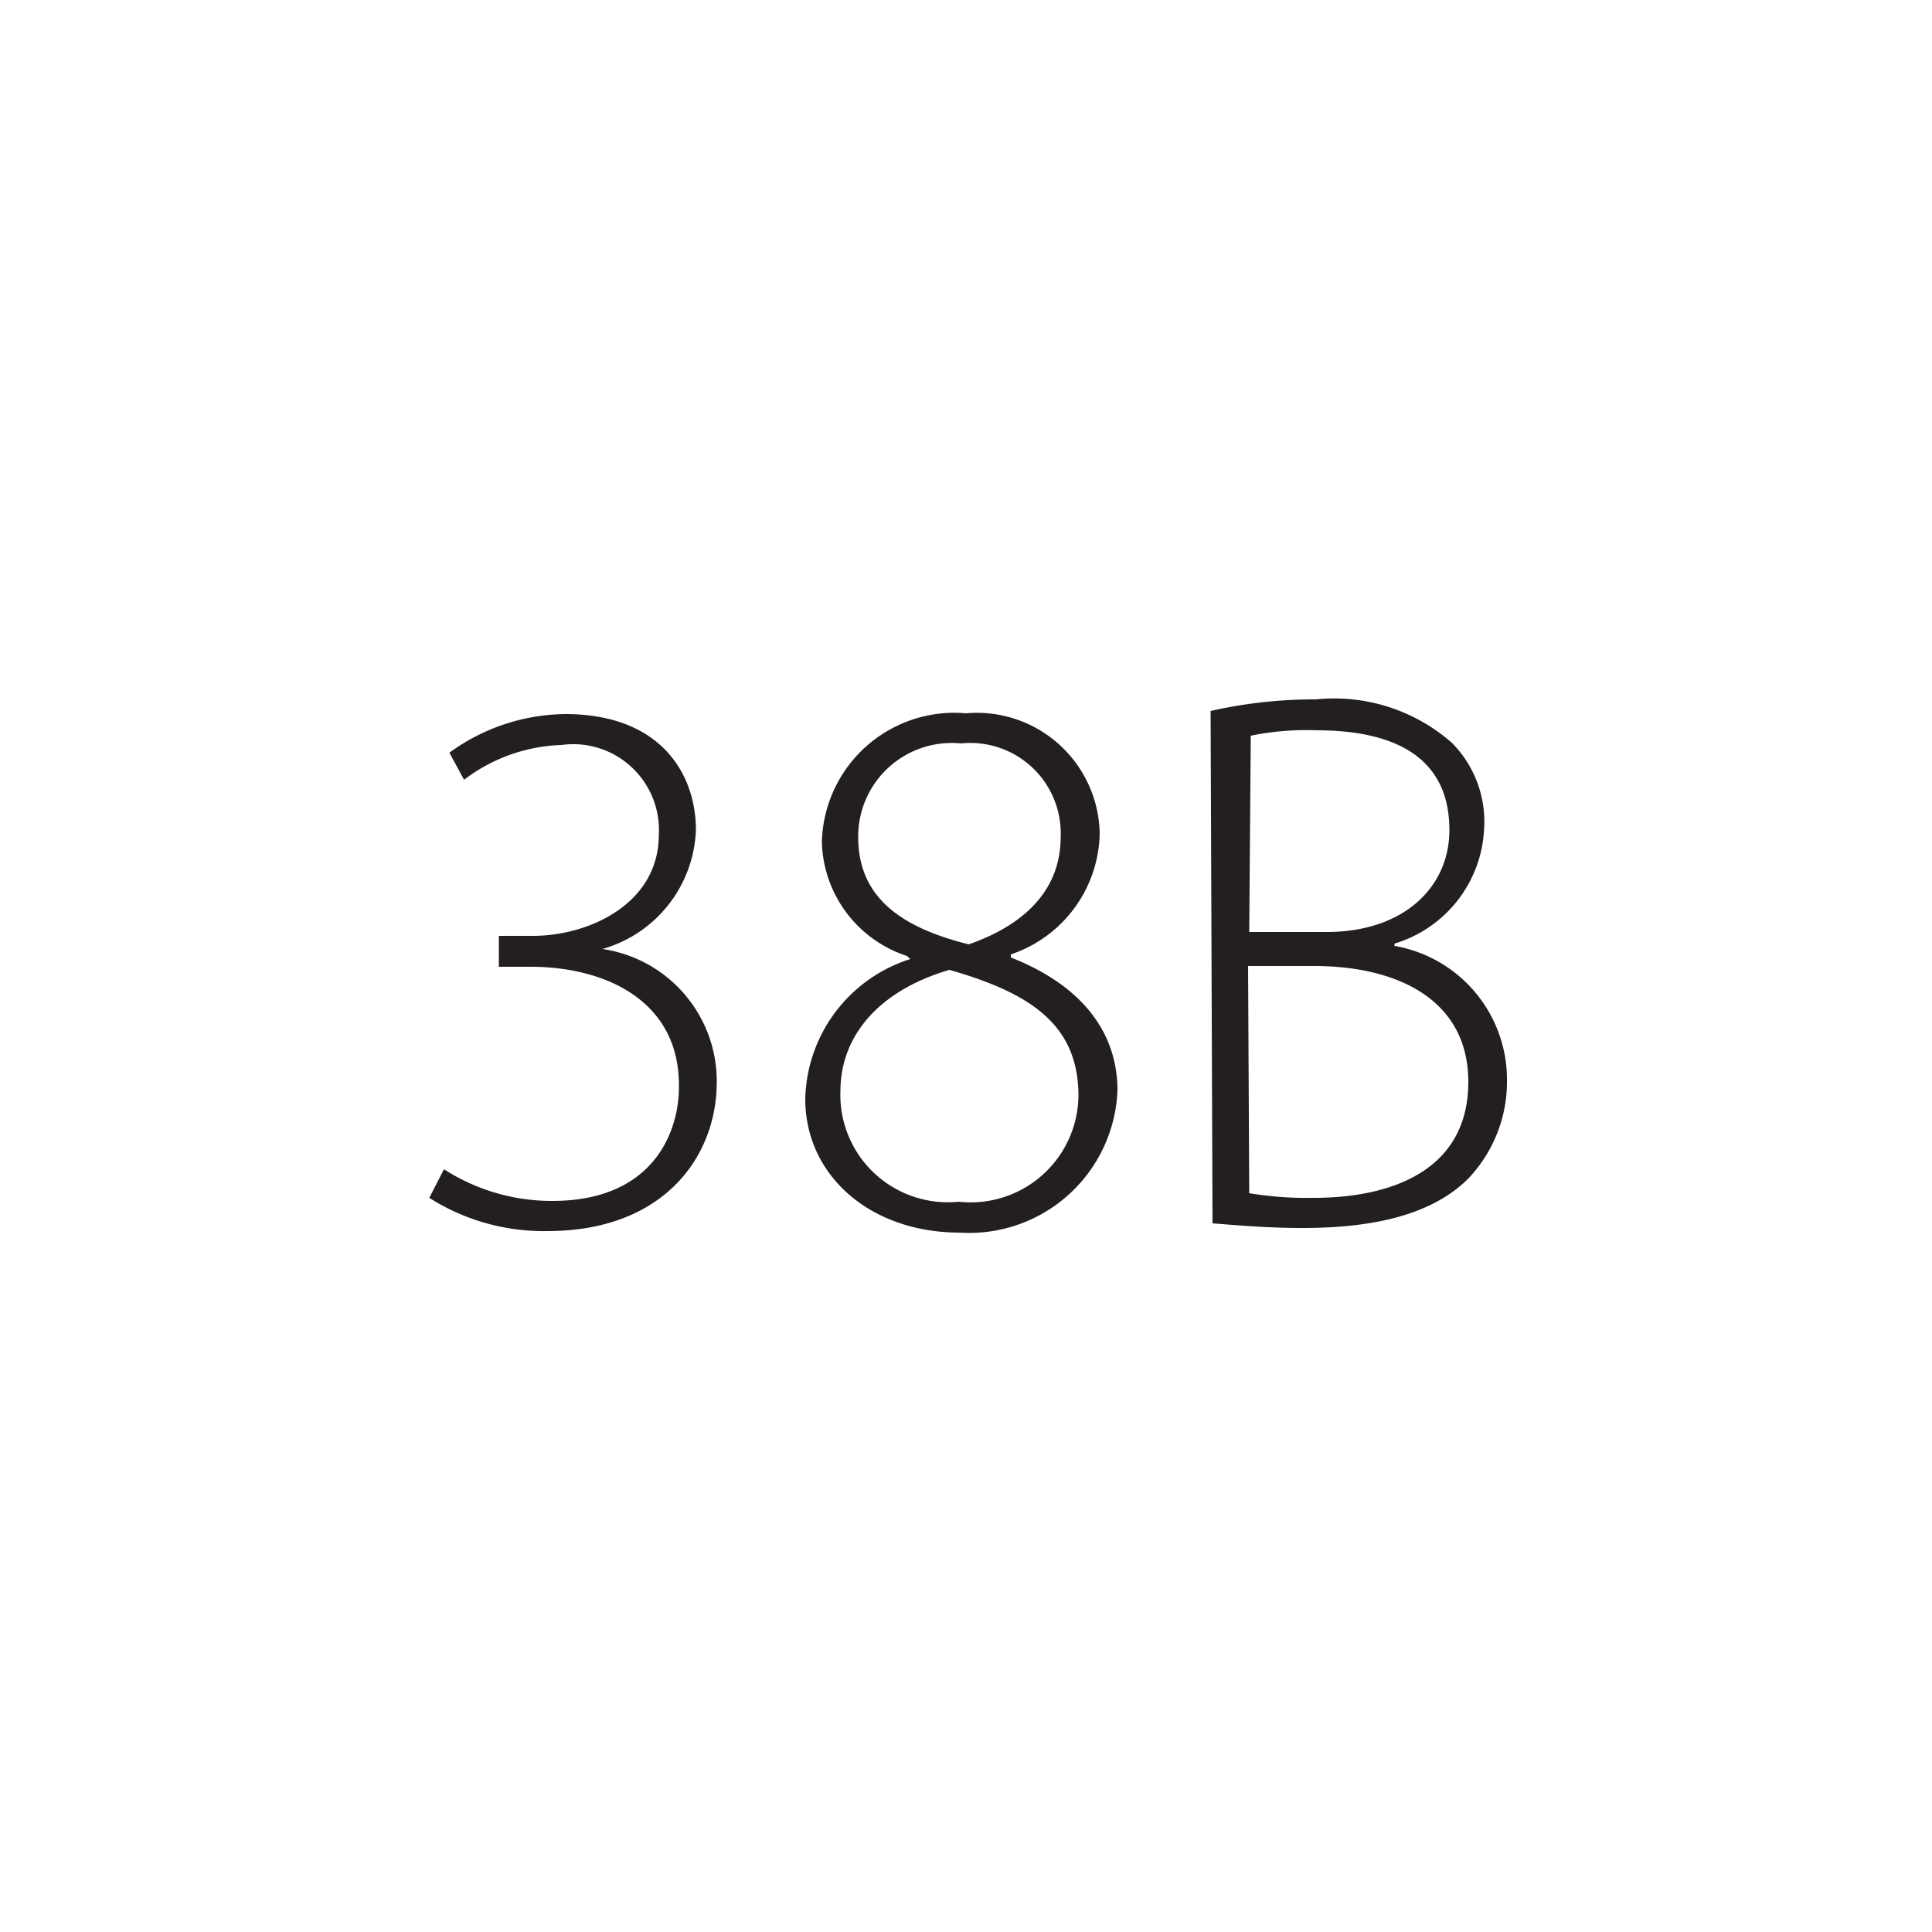 <svg id="Layer_1" data-name="Layer 1" xmlns="http://www.w3.org/2000/svg" viewBox="0 0 50 50"><defs><style>.cls-1{fill:#231f20;}</style></defs><title>ISL-sizes</title><path class="cls-1" d="M11.49,30.26a5.16,5.16,0,0,0,2.8.82c2.66,0,3.3-1.84,3.28-3,0-2.18-1.9-3.06-3.84-3.06h-.82v-.8h.88c1.44,0,3.26-.82,3.26-2.62a2.22,2.22,0,0,0-2.52-2.32,4.39,4.39,0,0,0-2.52.9l-.38-.7a5.17,5.17,0,0,1,3-1c2.46,0,3.38,1.54,3.38,3a3.33,3.33,0,0,1-2.42,3.08v0A3.46,3.46,0,0,1,18.55,28c0,1.94-1.38,3.86-4.38,3.86A5.51,5.51,0,0,1,11.11,31Z"/><path class="cls-1" d="M23.47,24.74a3.19,3.19,0,0,1-2.2-2.94A3.43,3.43,0,0,1,25,18.46a3.18,3.18,0,0,1,3.46,3.12,3.37,3.37,0,0,1-2.3,3.12v.08c1.84.72,2.76,1.94,2.76,3.44a3.84,3.84,0,0,1-4.08,3.68c-2.32,0-4-1.48-4-3.46a3.89,3.89,0,0,1,2.72-3.62Zm4.44,3.62c0-1.84-1.24-2.66-3.34-3.26-1.84.54-2.82,1.72-2.82,3.14a2.78,2.78,0,0,0,3.06,2.86A2.79,2.79,0,0,0,27.91,28.36Zm-5.7-6.7c0,1.56,1.1,2.34,2.86,2.78,1.38-.48,2.38-1.36,2.38-2.78a2.34,2.34,0,0,0-2.58-2.42A2.42,2.42,0,0,0,22.21,21.66Z"/><path class="cls-1" d="M31.33,18.4a12.19,12.19,0,0,1,2.72-.3,4.62,4.62,0,0,1,3.52,1.12,2.89,2.89,0,0,1,.84,2.2,3.26,3.26,0,0,1-2.32,3v.06A3.51,3.51,0,0,1,39,27.92a3.64,3.64,0,0,1-1,2.58c-.9.9-2.36,1.28-4.28,1.28-1,0-1.8-.08-2.34-.12Zm1,5.72h2c2,0,3.18-1.16,3.18-2.64,0-1.9-1.44-2.58-3.44-2.58a7.15,7.15,0,0,0-1.7.14Zm0,6.76A9.12,9.12,0,0,0,34,31c2.06,0,4-.74,4-3,0-2.12-1.82-3-4-3h-1.7Z"/></svg>